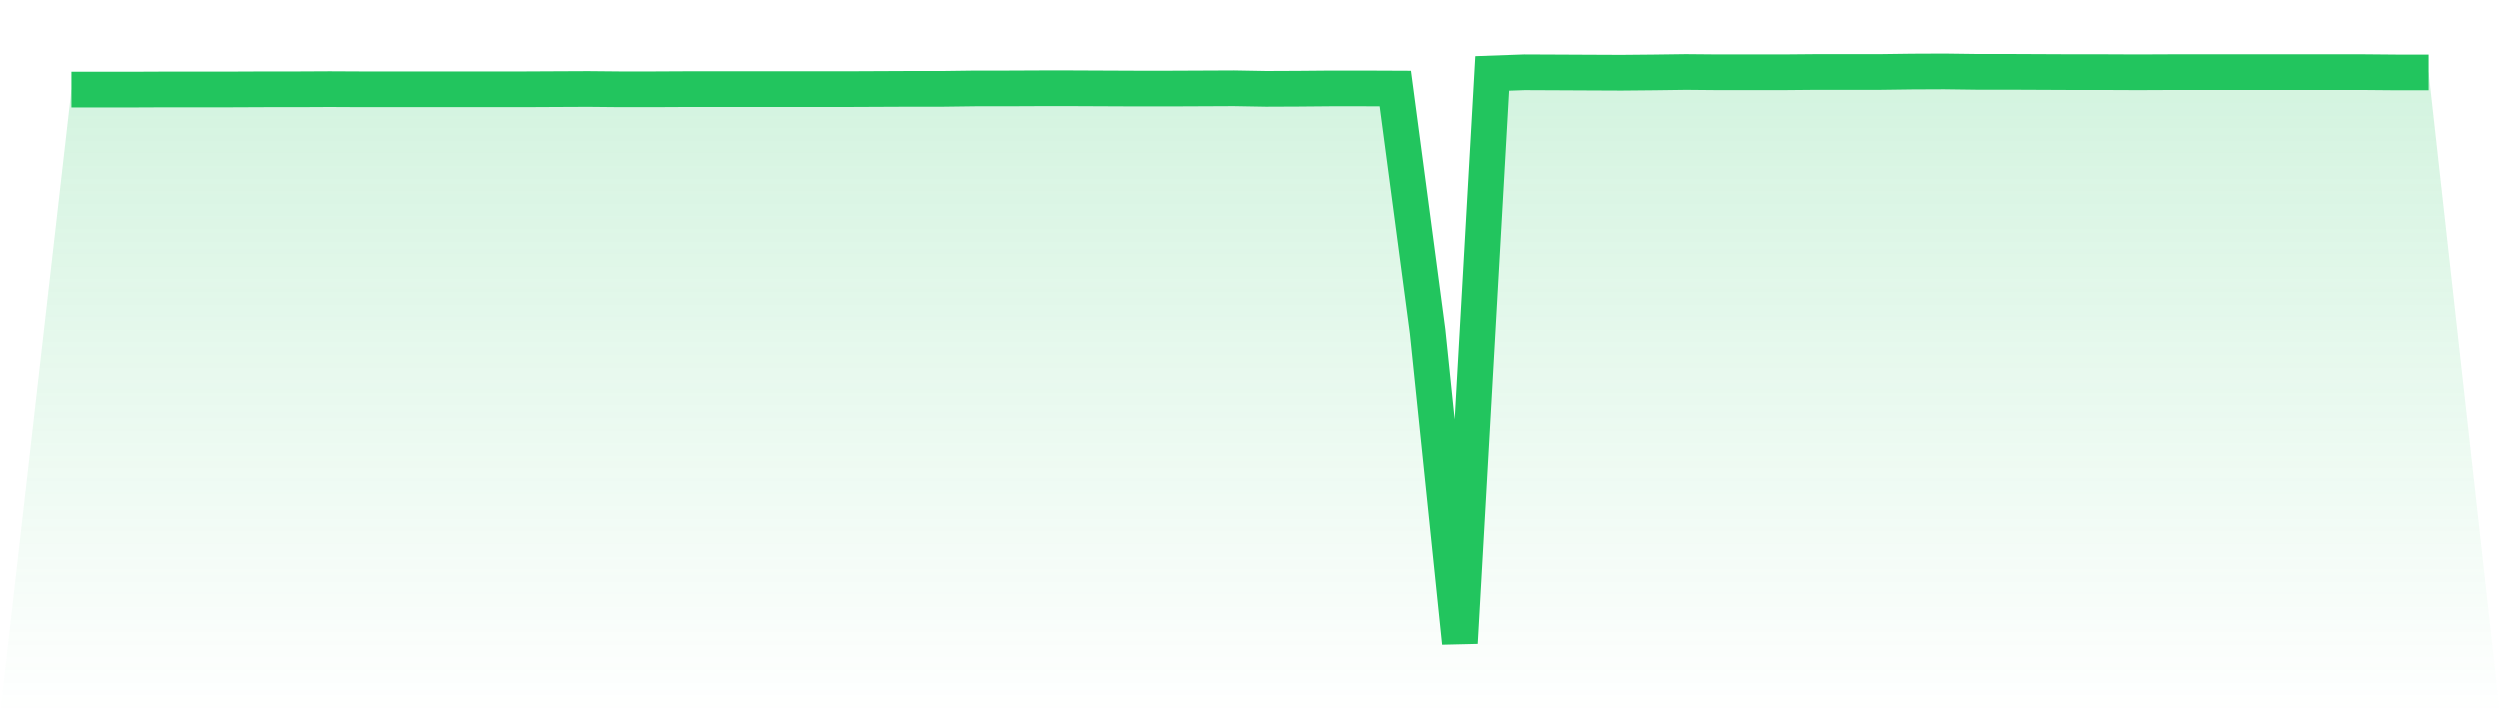 <svg viewBox="0 0 140 40" xmlns="http://www.w3.org/2000/svg">
<defs>
<linearGradient id="gradient" x1="0" x2="0" y1="0" y2="1">
<stop offset="0%" stop-color="#22c55e" stop-opacity="0.2"/>
<stop offset="100%" stop-color="#22c55e" stop-opacity="0"/>
</linearGradient>
</defs>
<path d="M4,5.017 L4,5.017 L5.808,5.017 L7.616,5.017 L9.425,5.009 L11.233,5.009 L13.041,5.009 L14.849,5.001 L16.658,5.001 L18.466,4.992 L20.274,5.001 L22.082,5.001 L23.89,5.001 L25.699,5.001 L27.507,5.001 L29.315,5.001 L31.123,4.992 L32.932,4.984 L34.74,5.001 L36.548,5.001 L38.356,4.992 L40.164,4.992 L41.973,4.992 L43.781,4.992 L45.589,4.992 L47.397,4.992 L49.205,4.984 L51.014,4.976 L52.822,4.976 L54.63,4.952 L56.438,4.952 L58.247,4.944 L60.055,4.944 L61.863,4.952 L63.671,4.96 L65.479,4.96 L67.288,4.952 L69.096,4.944 L70.904,4.976 L72.712,4.968 L74.521,4.952 L76.329,4.952 L78.137,4.96 L79.945,18.556 L81.753,36 L83.562,4.113 L85.37,4.048 L87.178,4.056 L88.986,4.065 L90.795,4.073 L92.603,4.056 L94.411,4.032 L96.219,4.048 L98.027,4.048 L99.836,4.048 L101.644,4.032 L103.452,4.032 L105.26,4.032 L107.069,4.008 L108.877,4 L110.685,4.024 L112.493,4.024 L114.301,4.032 L116.11,4.04 L117.918,4.04 L119.726,4.048 L121.534,4.04 L123.342,4.04 L125.151,4.04 L126.959,4.04 L128.767,4.04 L130.575,4.04 L132.384,4.04 L134.192,4.056 L136,4.056 L140,40 L0,40 z" fill="url(#gradient)"/>
<path d="M4,5.017 L4,5.017 L5.808,5.017 L7.616,5.017 L9.425,5.009 L11.233,5.009 L13.041,5.009 L14.849,5.001 L16.658,5.001 L18.466,4.992 L20.274,5.001 L22.082,5.001 L23.89,5.001 L25.699,5.001 L27.507,5.001 L29.315,5.001 L31.123,4.992 L32.932,4.984 L34.74,5.001 L36.548,5.001 L38.356,4.992 L40.164,4.992 L41.973,4.992 L43.781,4.992 L45.589,4.992 L47.397,4.992 L49.205,4.984 L51.014,4.976 L52.822,4.976 L54.63,4.952 L56.438,4.952 L58.247,4.944 L60.055,4.944 L61.863,4.952 L63.671,4.96 L65.479,4.96 L67.288,4.952 L69.096,4.944 L70.904,4.976 L72.712,4.968 L74.521,4.952 L76.329,4.952 L78.137,4.96 L79.945,18.556 L81.753,36 L83.562,4.113 L85.37,4.048 L87.178,4.056 L88.986,4.065 L90.795,4.073 L92.603,4.056 L94.411,4.032 L96.219,4.048 L98.027,4.048 L99.836,4.048 L101.644,4.032 L103.452,4.032 L105.26,4.032 L107.069,4.008 L108.877,4 L110.685,4.024 L112.493,4.024 L114.301,4.032 L116.11,4.04 L117.918,4.04 L119.726,4.048 L121.534,4.04 L123.342,4.04 L125.151,4.04 L126.959,4.04 L128.767,4.04 L130.575,4.04 L132.384,4.04 L134.192,4.056 L136,4.056" fill="none" stroke="#22c55e" stroke-width="2"/>
</svg>